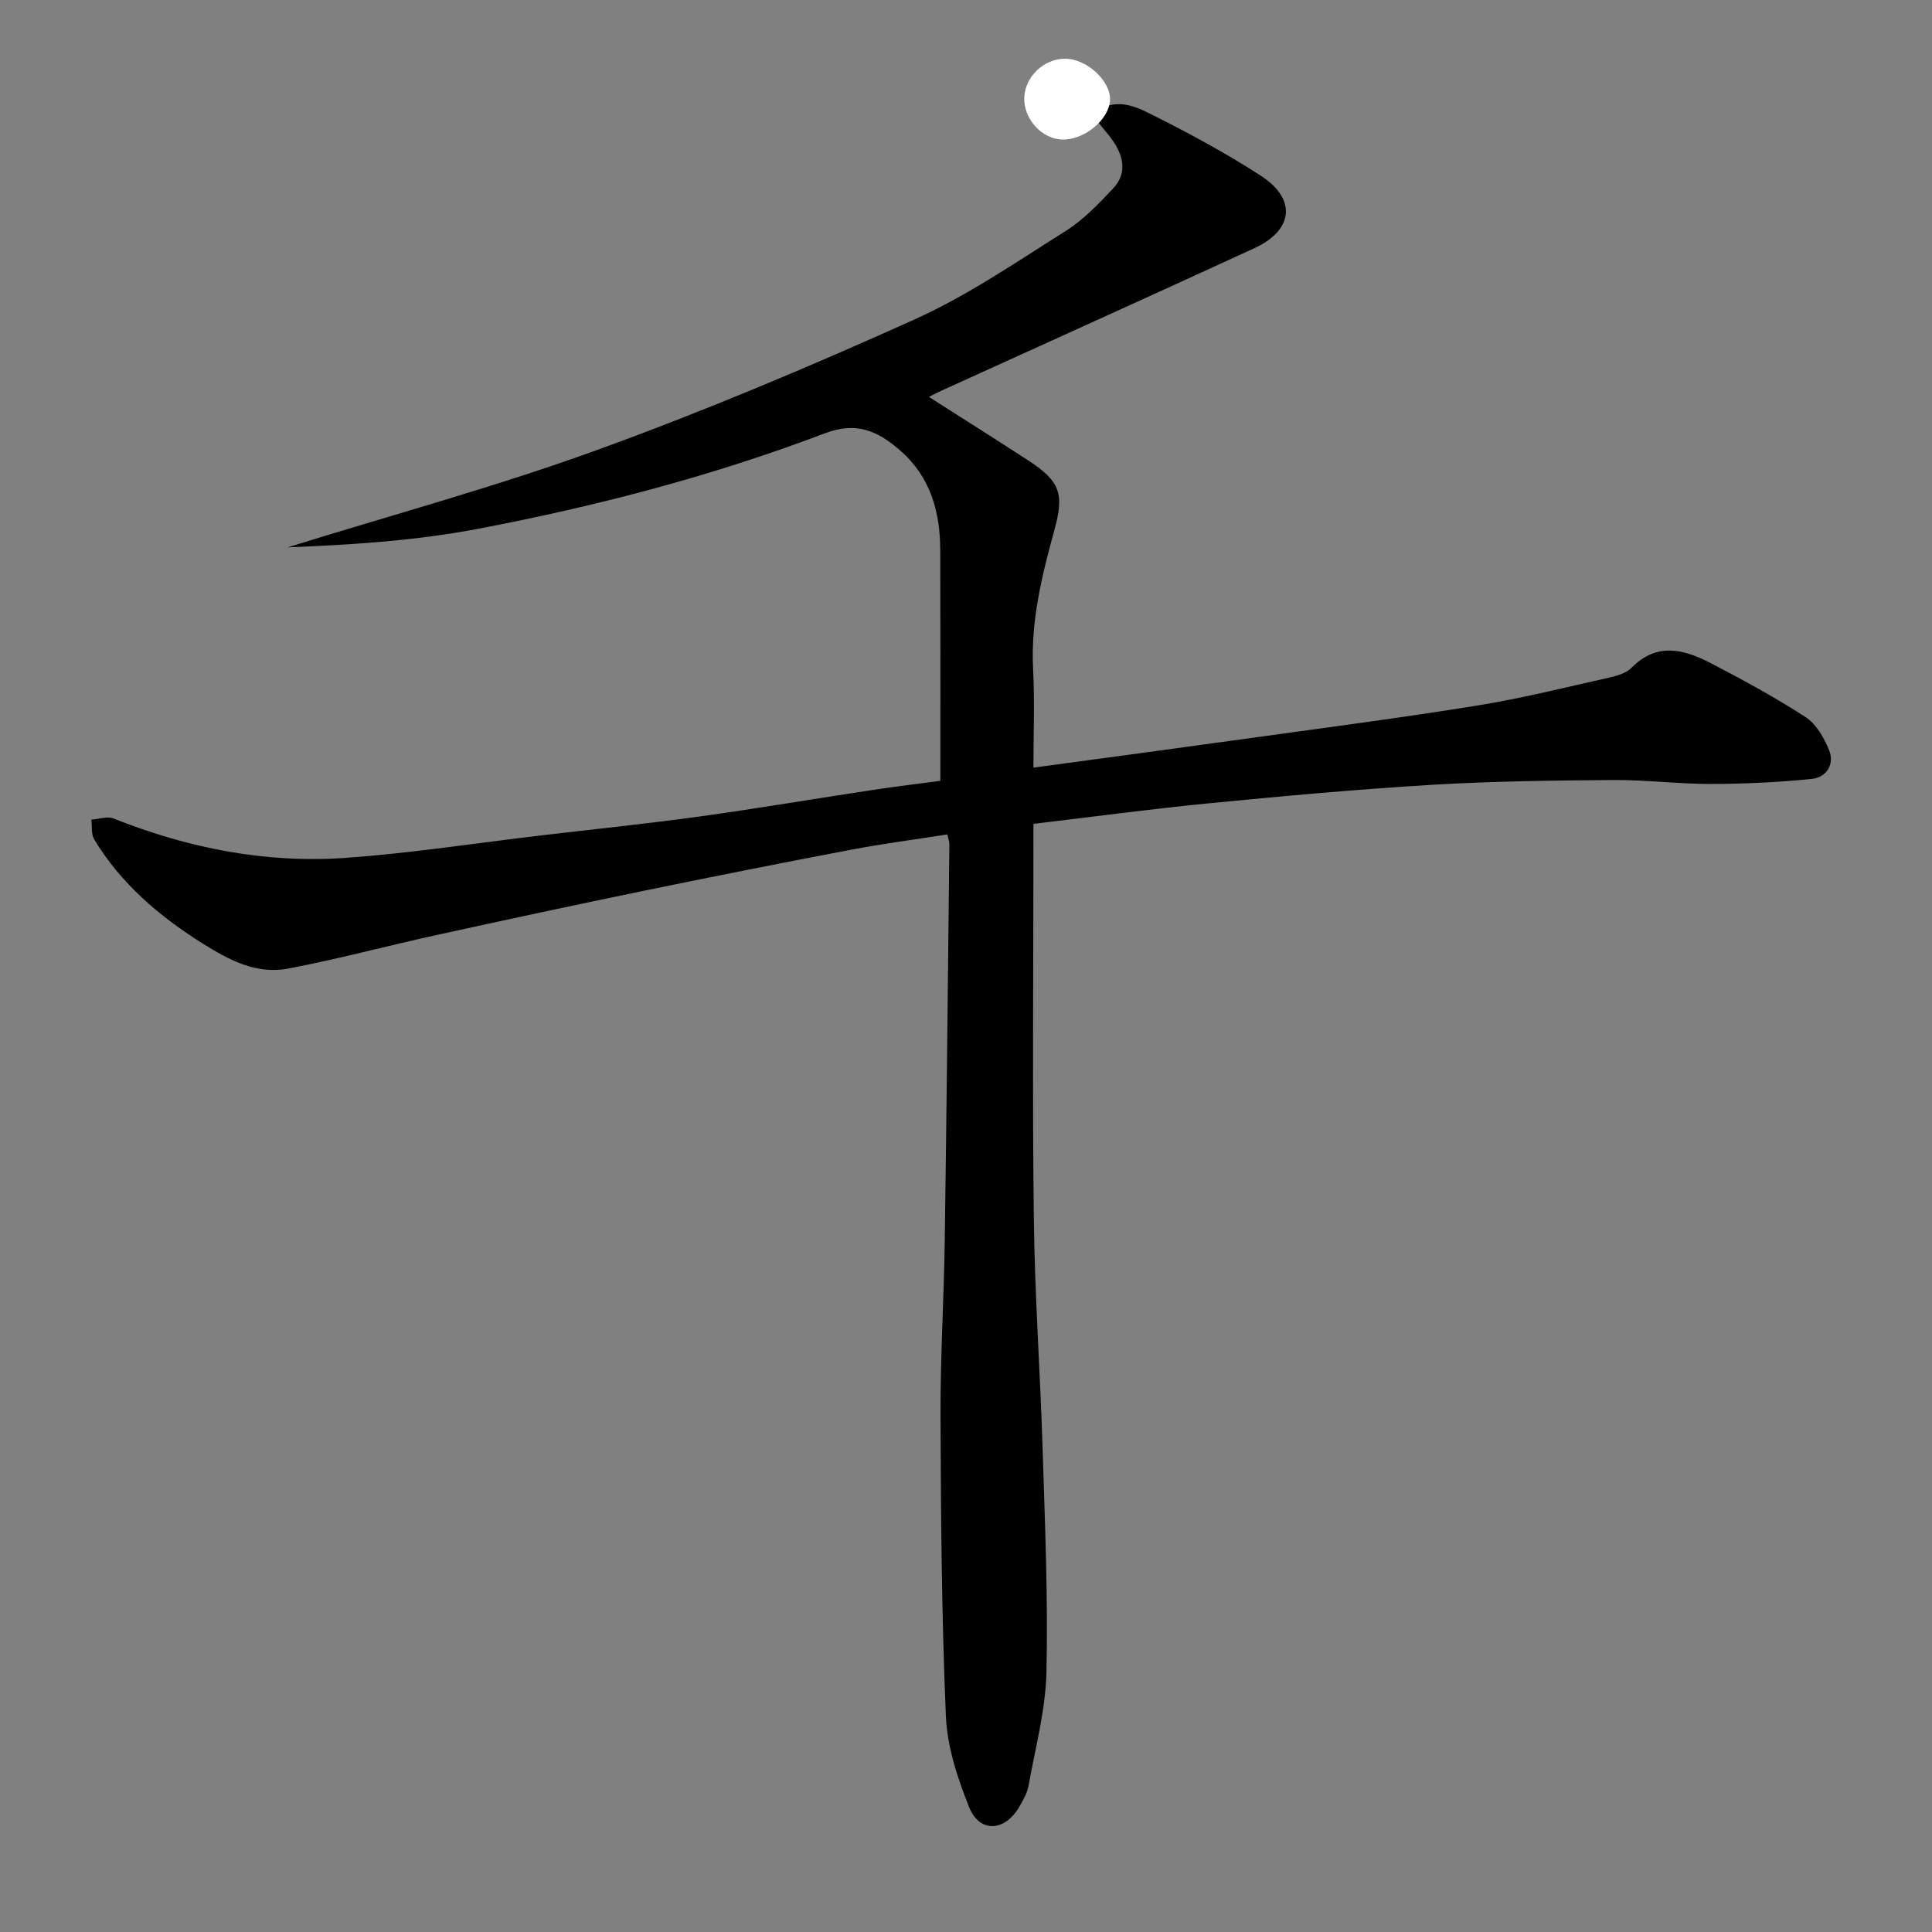 <?xml version="1.0" encoding="utf-8"?>
<!-- Generator: Adobe Illustrator 16.0.0, SVG Export Plug-In . SVG Version: 6.00 Build 0)  -->
<!DOCTYPE svg PUBLIC "-//W3C//DTD SVG 1.1//EN" "http://www.w3.org/Graphics/SVG/1.1/DTD/svg11.dtd">
<svg version="1.1" id="Layer_1" xmlns="http://www.w3.org/2000/svg" xmlns:xlink="http://www.w3.org/1999/xlink" x="0px" y="0px"
	 width="400px" height="400px" viewBox="0 0 400 400" enable-background="new 0 0 400 400" xml:space="preserve">
<rect x="0" y="0" width="400" height="400" fill="#808080" stroke="none"/>
<path fill-rule="evenodd" clip-rule="evenodd" d="M196.149,172.757c-6.846,1.074-13.412,1.927-19.904,3.161
	c-14.363,2.731-28.705,5.575-43.024,8.524c-14.311,2.947-28.597,6.017-42.867,9.15c-10.272,2.254-20.443,4.998-30.77,6.953
	c-6.558,1.242-12.266-1.837-17.717-5.261c-8.97-5.635-16.842-12.369-22.36-21.485c-0.661-1.092-0.419-2.723-0.596-4.104
	c1.542-0.106,3.302-0.75,4.594-0.237c15.509,6.171,31.601,9.352,48.249,8.143c13.393-0.972,26.706-3.033,40.054-4.61
	c10.995-1.299,22.013-2.427,32.977-3.939c12.021-1.658,23.99-3.698,35.99-5.513c4.82-0.73,9.664-1.304,13.91-1.871
	c0-16.267,0.034-31.982-0.014-47.697c-0.024-7.978-1.97-15.199-8.343-20.743c-4.606-4.006-9-6.007-15.56-3.514
	c-23.222,8.828-47.26,15.089-71.643,19.745c-12.99,2.481-26.294,3.344-39.572,3.858c21.355-6.637,42.994-12.506,63.99-20.122
	c22.268-8.077,44.156-17.308,65.754-27.032c10.975-4.942,21.073-11.879,31.308-18.32c3.71-2.335,6.888-5.649,9.902-8.887
	c2.988-3.209,2.293-7.147-1.338-11.437c-1.062-1.254-2.036-2.58-3.031-3.85c4.773-3.848,9.013-1.617,12.77,0.274
	c7.575,3.815,15.086,7.859,22.184,12.474c7.398,4.811,6.703,11.243-1.376,14.963c-21.56,9.93-43.201,19.682-64.807,29.51
	c-0.86,0.392-1.694,0.839-2.588,1.284c6.9,4.408,13.741,8.713,20.514,13.119c6.744,4.386,7.518,6.993,5.458,14.479
	c-2.585,9.399-4.904,18.841-4.398,28.767c0.345,6.762,0.066,13.556,0.066,20.391c14.604-1.984,29.871-4.021,45.126-6.142
	c15.629-2.172,31.283-4.208,46.855-6.728c9.116-1.475,18.106-3.729,27.126-5.75c1.658-0.371,3.595-0.909,4.708-2.042
	c5.273-5.364,10.904-3.838,16.432-0.965c6.687,3.476,13.332,7.089,19.642,11.181c2.194,1.423,3.796,4.265,4.834,6.796
	c1.22,2.973-0.545,5.667-3.554,5.978c-6.956,0.72-13.98,1.036-20.979,1.05c-6.691,0.013-13.386-0.863-20.075-0.813
	c-12.482,0.094-24.983,0.237-37.439,0.982c-15.369,0.92-30.715,2.317-46.04,3.806c-11.977,1.162-23.907,2.779-36.636,4.287
	c0,1.309,0,2.986,0,4.663c0,25.707-0.228,51.418,0.084,77.122c0.192,15.849,1.327,31.684,1.817,47.531
	c0.478,15.422,1.141,30.862,0.798,46.273c-0.176,7.889-2.315,15.741-3.715,23.585c-0.266,1.488-1.106,2.92-1.876,4.27
	c-2.981,5.223-8.249,5.557-10.421,0.136c-2.406-6.004-4.543-12.515-4.814-18.888c-0.88-20.672-1.029-41.381-1.109-62.076
	c-0.046-12.072,0.702-24.146,0.876-36.22c0.394-27.401,0.656-54.804,0.958-82.206C196.562,174.312,196.379,173.856,196.149,172.757z
	"/>
<path fill-rule="evenodd" clip-rule="evenodd" fill="#FFFFFF" d="M219.965,28.893c-4.243-0.107-8.001-4.192-7.9-8.588
	c0.1-4.363,3.979-8.124,8.403-8.146c4.515-0.022,9.532,4.592,9.346,8.595C229.628,24.761,224.488,29.009,219.965,28.893z"/>
</svg>
